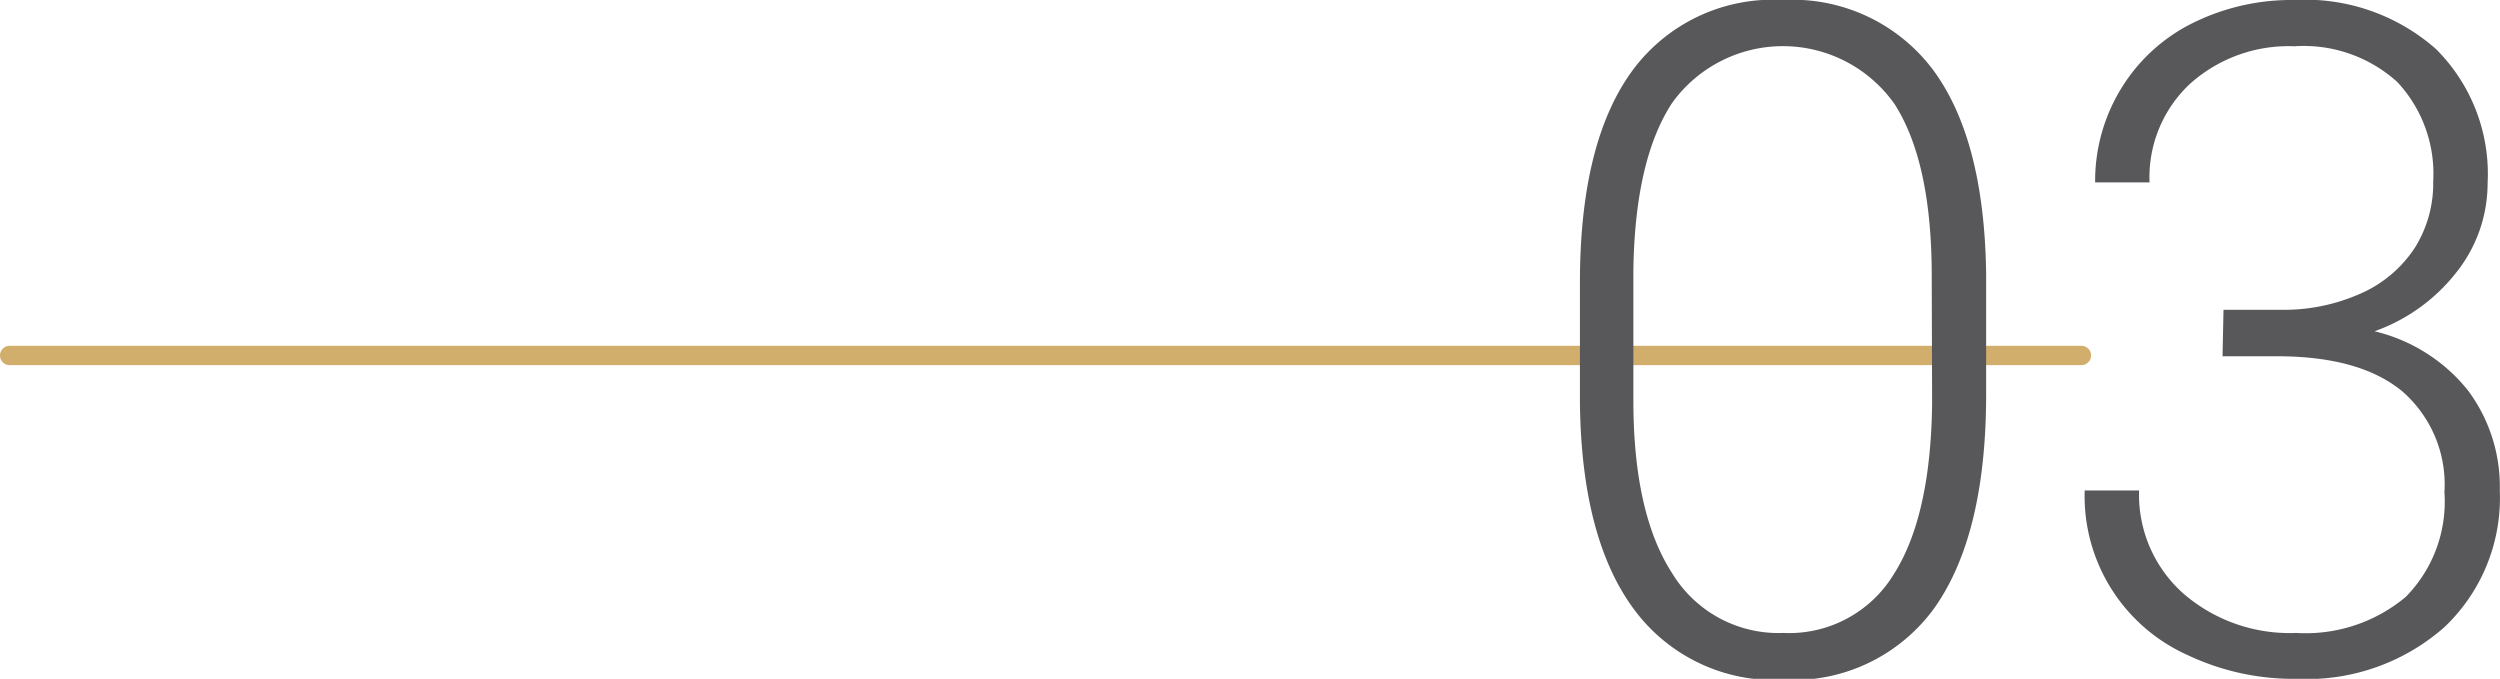 <svg id="Layer_1" data-name="Layer 1" xmlns="http://www.w3.org/2000/svg" viewBox="0 0 129.12 35.06"><defs><style>.cls-1{fill:#d2ae6d;}.cls-2{fill:#58585b;}</style></defs><title>Artboard 58</title><path class="cls-1" d="M107.5,18.86H.5a.5.5,0,0,1,0-1h107a.5.5,0,0,1,0,1Z"/><path class="cls-2" d="M102.58,20.37q0,7.22-2.65,11a9,9,0,0,1-7.8,3.74,9,9,0,0,1-7.76-3.67q-2.7-3.67-2.77-10.68V14.6q0-7.2,2.67-10.9A9,9,0,0,1,92.08,0a9.07,9.07,0,0,1,7.73,3.57q2.67,3.57,2.77,10.54Zm-2.81-6.12q0-5.86-1.91-8.86a7.05,7.05,0,0,0-11.5-.07q-1.92,2.93-2,8.65v6.7q0,5.84,2,8.93a6.42,6.42,0,0,0,5.75,3.09,6.32,6.32,0,0,0,5.68-3q1.93-3,2-8.86Z"/><path class="cls-2" d="M114.84,16h2.91a9.75,9.75,0,0,0,4.22-.86,6.43,6.43,0,0,0,2.75-2.34,6.25,6.25,0,0,0,.95-3.43,6.94,6.94,0,0,0-1.85-5.13,7.2,7.2,0,0,0-5.32-1.85,7.62,7.62,0,0,0-5.38,1.93,6.6,6.6,0,0,0-2.1,5.1h-2.81a9.12,9.12,0,0,1,1.34-4.84,9,9,0,0,1,3.7-3.39A11.48,11.48,0,0,1,118.5,0a10.2,10.2,0,0,1,7.31,2.53,9.1,9.1,0,0,1,2.67,6.94A7.39,7.39,0,0,1,126.92,14a9.34,9.34,0,0,1-4.28,3.11,8.78,8.78,0,0,1,4.83,3.06,8.32,8.32,0,0,1,1.64,5.17,9.2,9.2,0,0,1-2.86,7.05,10.74,10.74,0,0,1-7.64,2.67A12.76,12.76,0,0,1,113,33.84a9,9,0,0,1-5.33-8.51h2.81a6.82,6.82,0,0,0,2.27,5.31,8.38,8.38,0,0,0,5.84,2.05,8.05,8.05,0,0,0,5.66-1.86,7,7,0,0,0,2-5.4,6.38,6.38,0,0,0-2.19-5.23q-2.19-1.8-6.46-1.8h-2.81Z"/></svg>